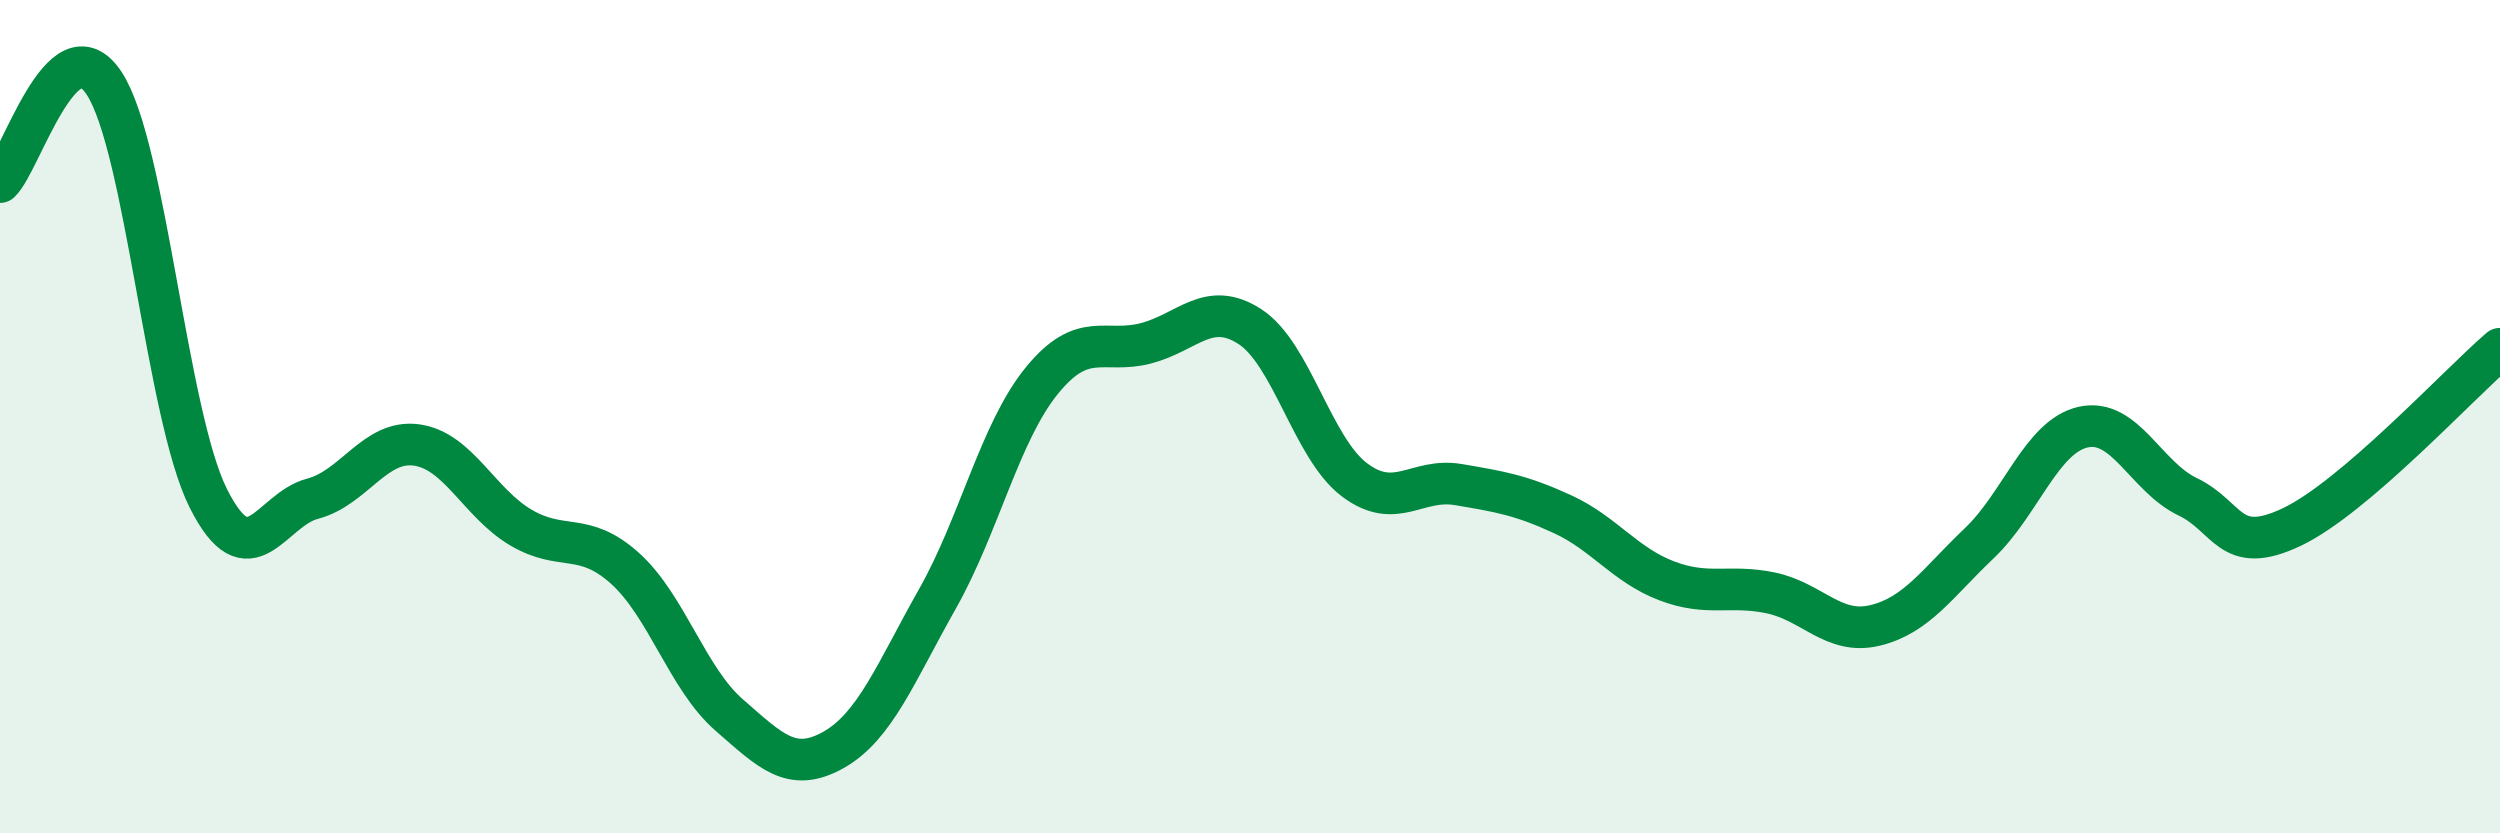
    <svg width="60" height="20" viewBox="0 0 60 20" xmlns="http://www.w3.org/2000/svg">
      <path
        d="M 0,4.37 C 0.5,3.9 1.5,0.48 2.5,2 C 3.5,3.52 4,9.97 5,11.96 C 6,13.95 6.5,12.23 7.5,11.97 C 8.5,11.71 9,10.54 10,10.68 C 11,10.82 11.5,12.07 12.5,12.66 C 13.5,13.25 14,12.74 15,13.64 C 16,14.54 16.5,16.29 17.5,17.16 C 18.5,18.03 19,18.56 20,18 C 21,17.44 21.5,16.14 22.5,14.37 C 23.5,12.6 24,10.37 25,9.14 C 26,7.91 26.5,8.5 27.5,8.24 C 28.5,7.98 29,7.19 30,7.84 C 31,8.49 31.5,10.75 32.5,11.51 C 33.5,12.27 34,11.46 35,11.63 C 36,11.8 36.5,11.88 37.5,12.34 C 38.5,12.8 39,13.56 40,13.94 C 41,14.32 41.5,14.02 42.5,14.23 C 43.5,14.44 44,15.25 45,15.01 C 46,14.77 46.5,13.99 47.5,13.04 C 48.5,12.09 49,10.47 50,10.25 C 51,10.03 51.5,11.44 52.5,11.92 C 53.5,12.4 53.5,13.36 55,12.65 C 56.5,11.94 59,9.23 60,8.37L60 20L0 20Z"
        fill="#008740"
        opacity="0.1"
        stroke-linecap="round"
        stroke-linejoin="round"
      />
      <path
        d="M 0,4.37 C 0.5,3.9 1.5,0.48 2.5,2 C 3.5,3.52 4,9.97 5,11.96 C 6,13.95 6.5,12.23 7.5,11.97 C 8.5,11.71 9,10.54 10,10.68 C 11,10.82 11.5,12.07 12.5,12.66 C 13.5,13.25 14,12.74 15,13.64 C 16,14.54 16.5,16.29 17.5,17.16 C 18.5,18.03 19,18.56 20,18 C 21,17.44 21.5,16.14 22.5,14.37 C 23.5,12.6 24,10.37 25,9.14 C 26,7.91 26.5,8.5 27.5,8.24 C 28.5,7.98 29,7.19 30,7.84 C 31,8.49 31.5,10.75 32.5,11.51 C 33.5,12.27 34,11.46 35,11.63 C 36,11.8 36.5,11.88 37.5,12.34 C 38.5,12.8 39,13.56 40,13.94 C 41,14.32 41.5,14.02 42.5,14.23 C 43.5,14.44 44,15.25 45,15.01 C 46,14.77 46.5,13.99 47.5,13.04 C 48.5,12.09 49,10.47 50,10.25 C 51,10.03 51.5,11.44 52.5,11.92 C 53.5,12.4 53.5,13.36 55,12.65 C 56.5,11.94 59,9.23 60,8.37"
        stroke="#008740"
        stroke-width="1"
        fill="none"
        stroke-linecap="round"
        stroke-linejoin="round"
      />
    </svg>
  